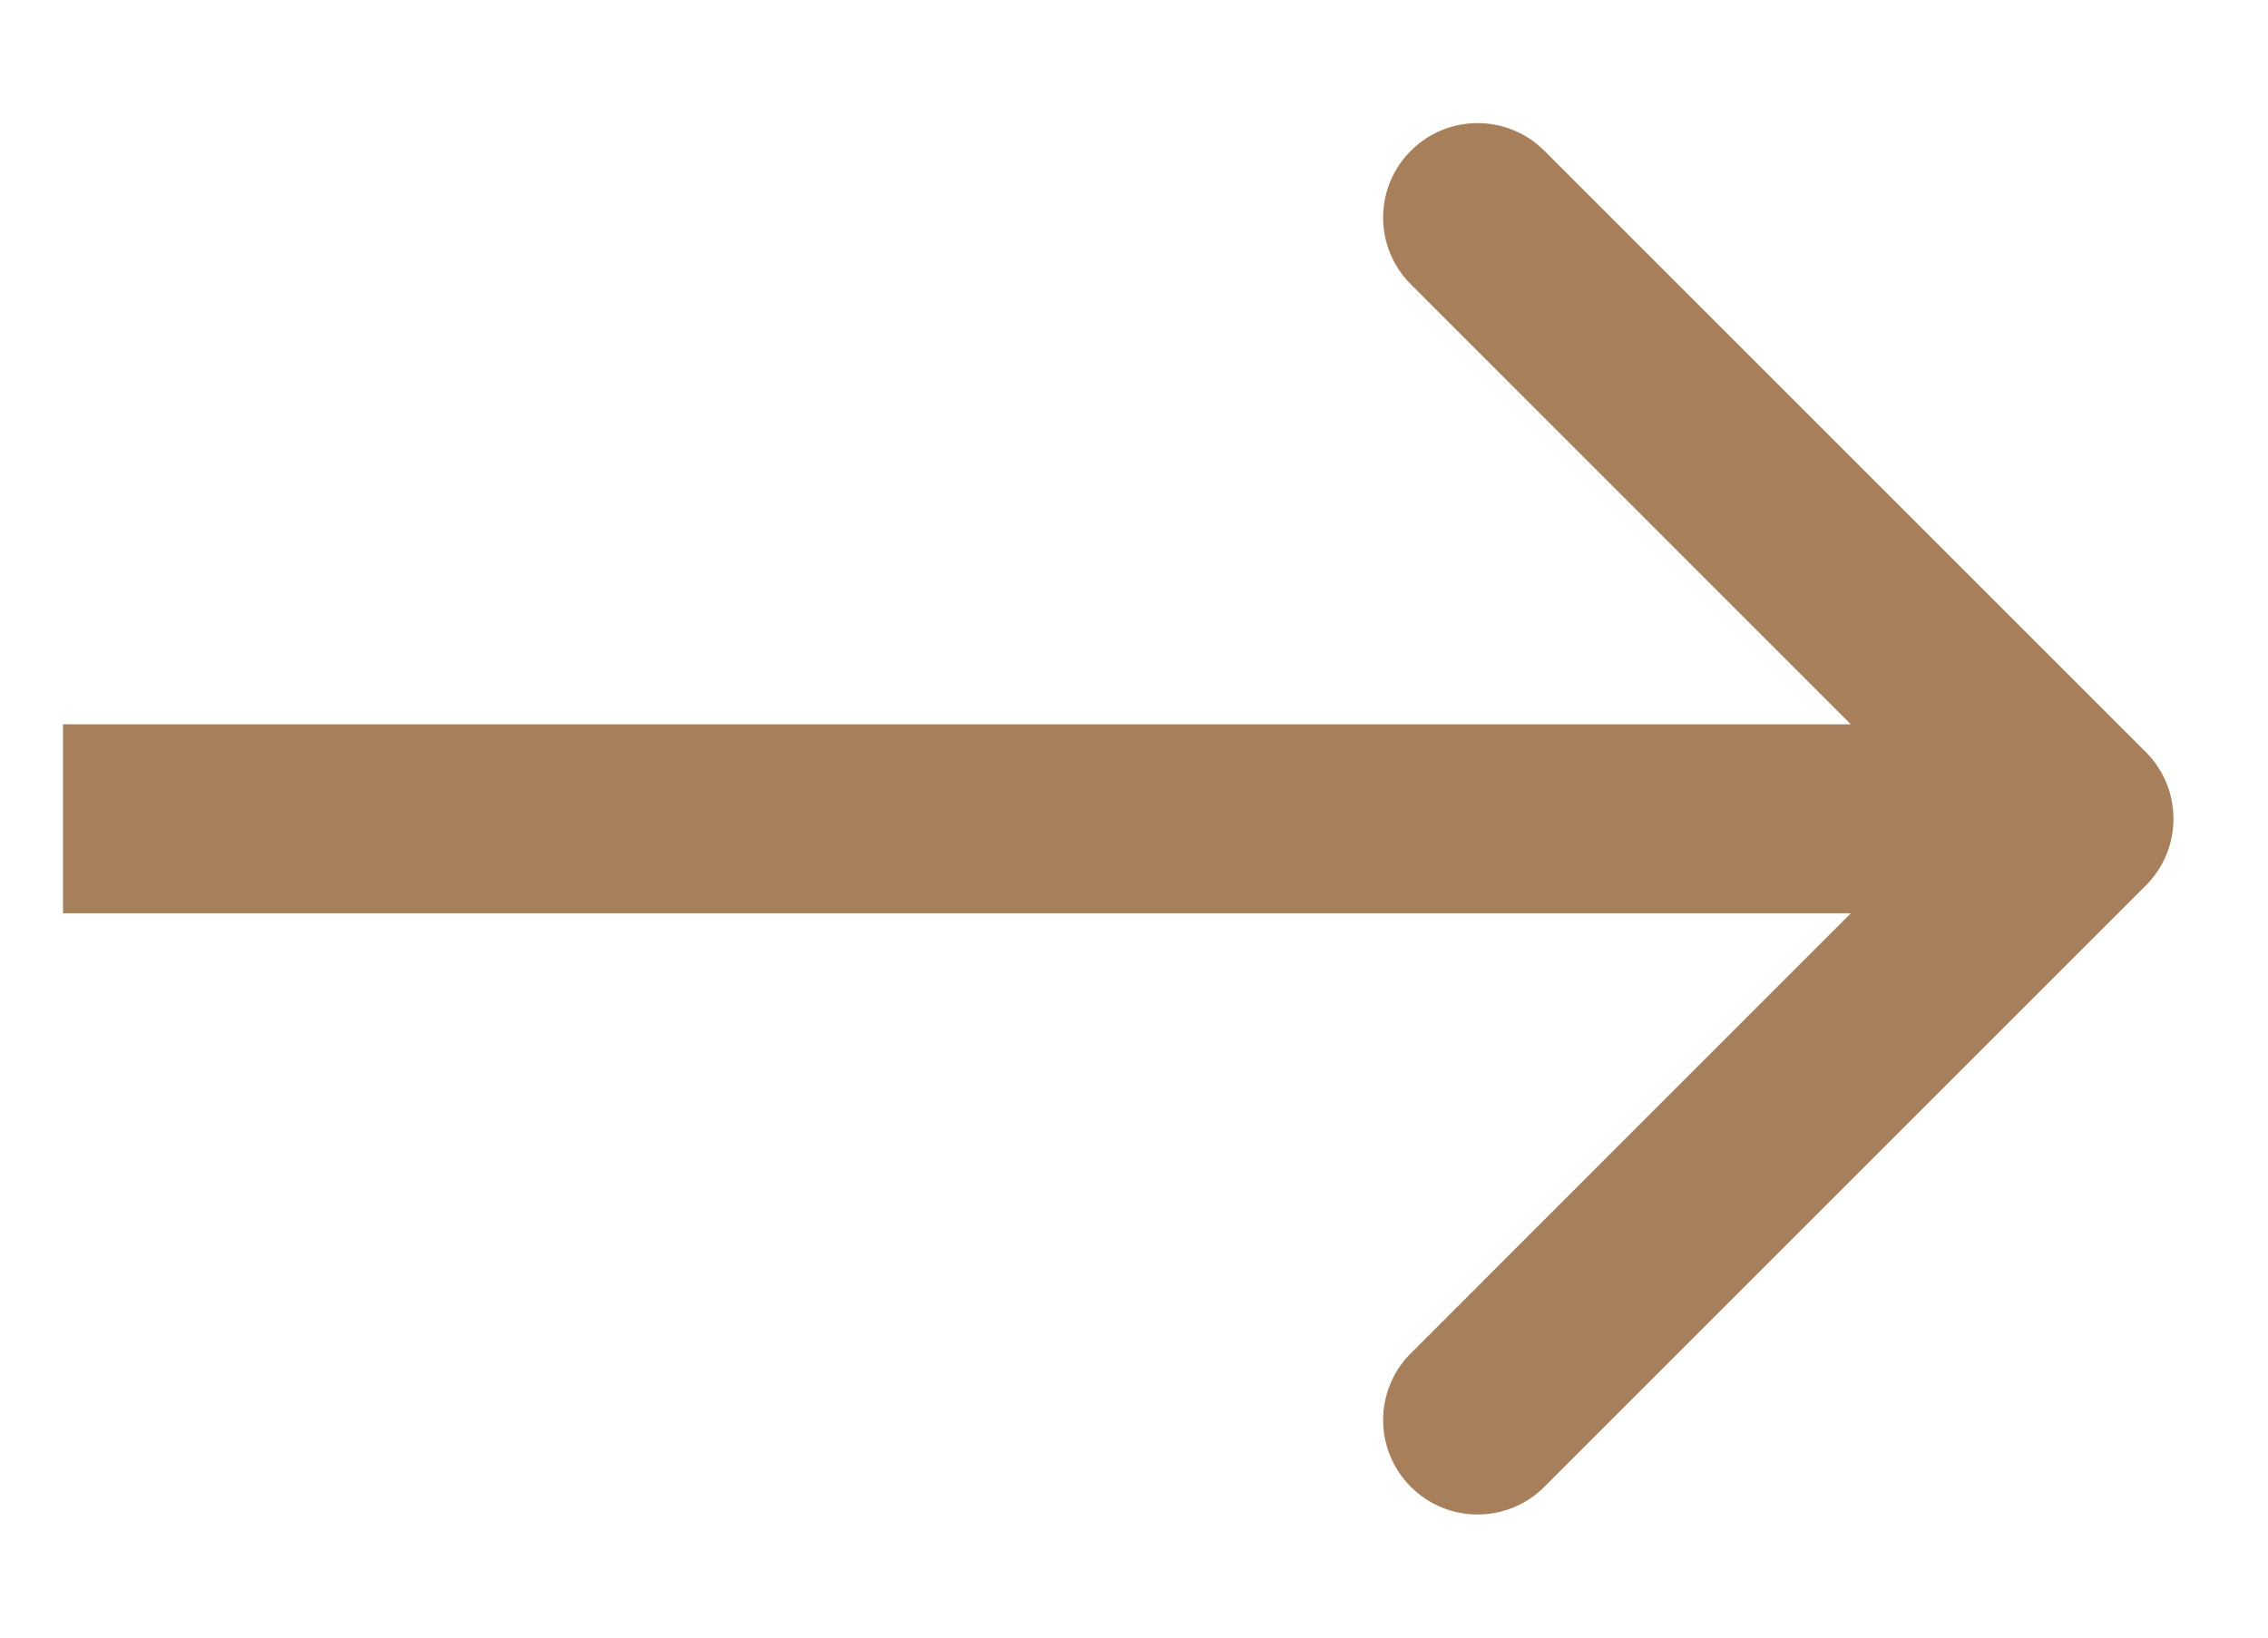 <svg xmlns="http://www.w3.org/2000/svg" width="18" height="13" viewBox="0 0 18 13" fill="none">
  <path d="M17.03 7.03C17.323 6.737 17.323 6.263 17.03 5.97L12.257 1.197C11.964 0.904 11.49 0.904 11.197 1.197C10.904 1.49 10.904 1.964 11.197 2.257L15.439 6.5L11.197 10.743C10.904 11.036 10.904 11.51 11.197 11.803C11.49 12.096 11.964 12.096 12.257 11.803L17.03 7.03ZM0.5 7.25H16.5V5.75H0.5V7.25Z" fill="#A87F5B"/>
</svg>